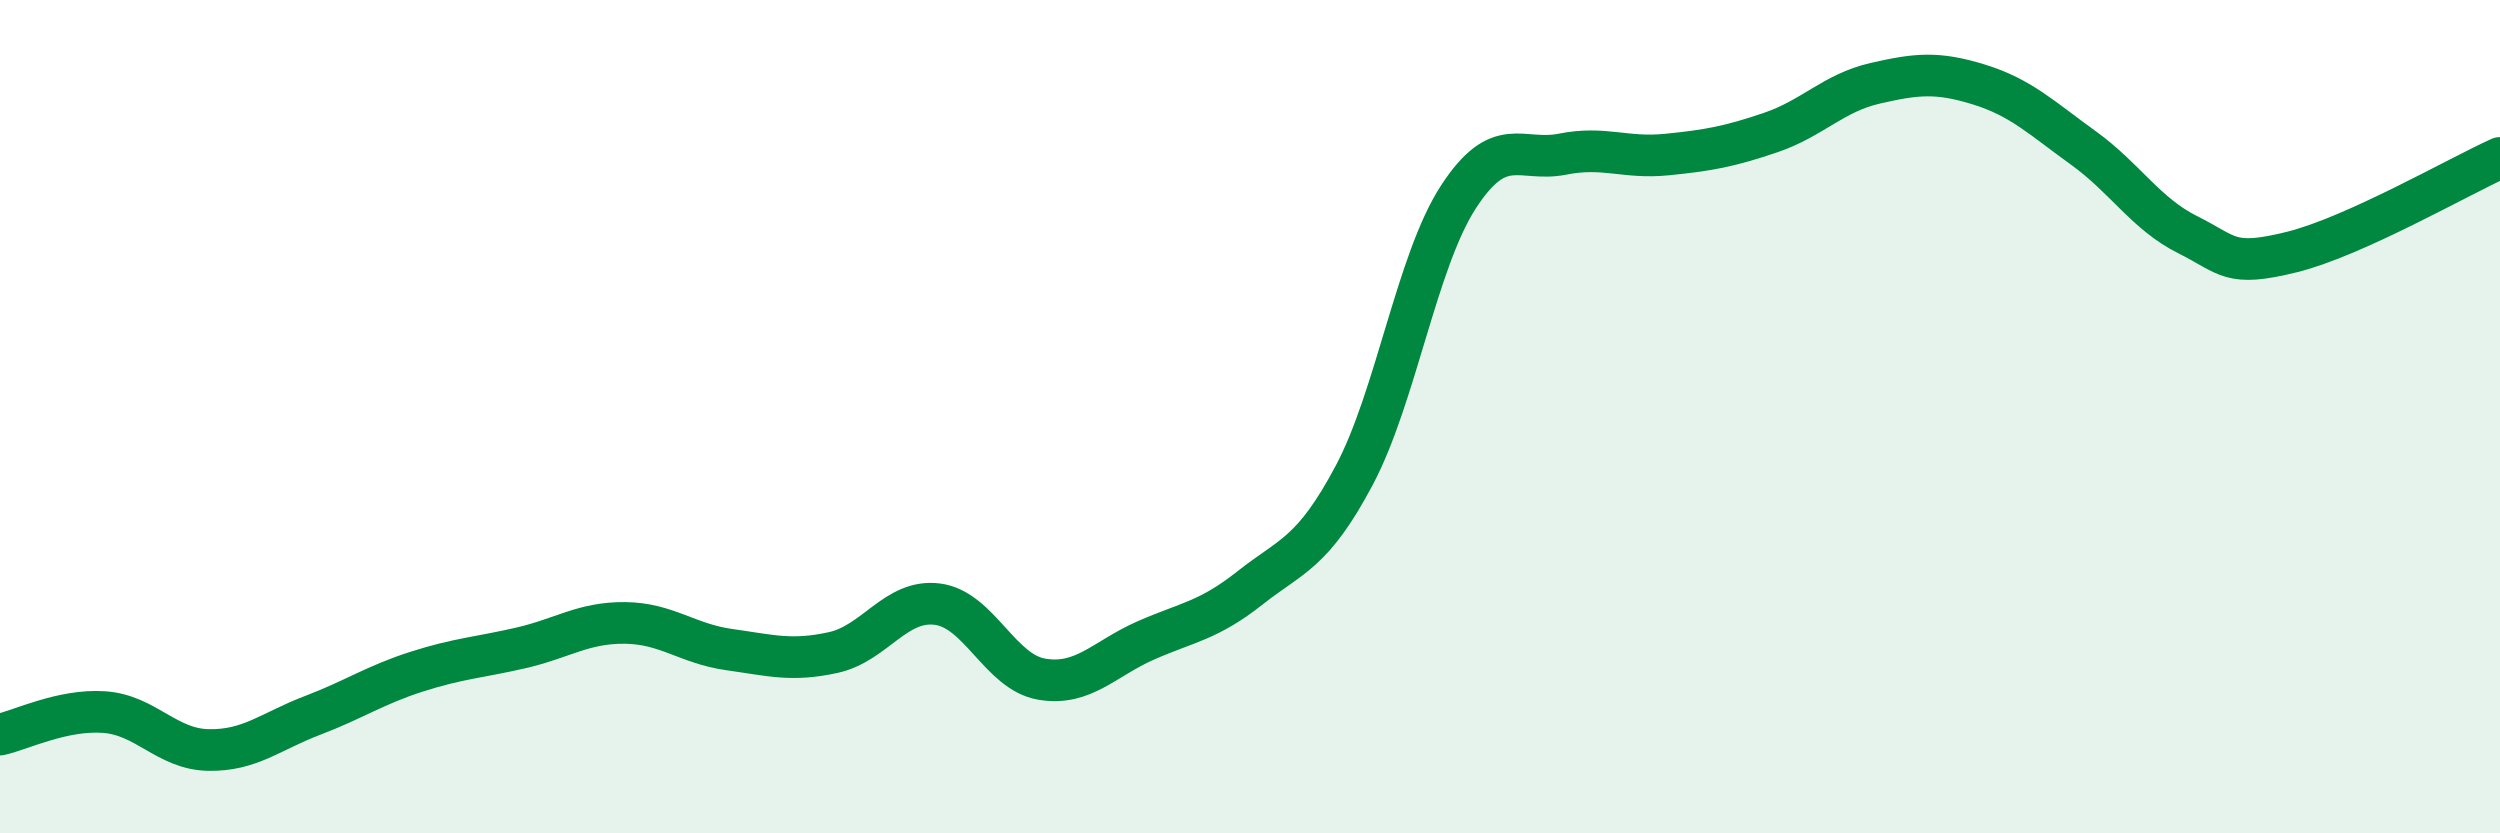 
    <svg width="60" height="20" viewBox="0 0 60 20" xmlns="http://www.w3.org/2000/svg">
      <path
        d="M 0,17.63 C 0.5,17.52 1.5,17.02 2.5,17.09 C 3.5,17.16 4,17.98 5,18 C 6,18.02 6.5,17.55 7.5,17.17 C 8.5,16.79 9,16.44 10,16.12 C 11,15.8 11.5,15.78 12.5,15.55 C 13.5,15.32 14,14.94 15,14.95 C 16,14.96 16.5,15.45 17.5,15.59 C 18.5,15.73 19,15.88 20,15.66 C 21,15.44 21.5,14.37 22.5,14.5 C 23.5,14.63 24,16.13 25,16.3 C 26,16.47 26.5,15.81 27.5,15.37 C 28.5,14.93 29,14.9 30,14.11 C 31,13.32 31.5,13.29 32.5,11.41 C 33.5,9.53 34,6.27 35,4.73 C 36,3.19 36.5,3.9 37.5,3.7 C 38.5,3.5 39,3.81 40,3.71 C 41,3.61 41.5,3.52 42.5,3.18 C 43.5,2.84 44,2.23 45,2 C 46,1.77 46.5,1.72 47.5,2.03 C 48.5,2.34 49,2.83 50,3.55 C 51,4.27 51.5,5.13 52.5,5.63 C 53.5,6.13 53.5,6.42 55,6.05 C 56.5,5.68 59,4.24 60,3.79L60 20L0 20Z"
        fill="#008740"
        opacity="0.1"
        stroke-linecap="round"
        stroke-linejoin="round"
      />
      <path
        d="M 0,17.63 C 0.5,17.52 1.5,17.02 2.5,17.09 C 3.5,17.16 4,17.98 5,18 C 6,18.02 6.5,17.55 7.5,17.17 C 8.5,16.79 9,16.44 10,16.12 C 11,15.8 11.5,15.78 12.5,15.55 C 13.5,15.32 14,14.94 15,14.95 C 16,14.96 16.5,15.45 17.5,15.59 C 18.5,15.73 19,15.88 20,15.66 C 21,15.44 21.5,14.37 22.5,14.5 C 23.5,14.63 24,16.13 25,16.3 C 26,16.47 26.5,15.81 27.5,15.37 C 28.5,14.93 29,14.9 30,14.11 C 31,13.32 31.5,13.29 32.5,11.41 C 33.5,9.53 34,6.27 35,4.73 C 36,3.19 36.5,3.9 37.5,3.7 C 38.5,3.5 39,3.81 40,3.71 C 41,3.61 41.5,3.52 42.5,3.18 C 43.5,2.84 44,2.23 45,2 C 46,1.77 46.5,1.72 47.5,2.03 C 48.5,2.34 49,2.83 50,3.55 C 51,4.27 51.5,5.13 52.5,5.63 C 53.5,6.13 53.5,6.42 55,6.05 C 56.5,5.68 59,4.24 60,3.79"
        stroke="#008740"
        stroke-width="1"
        fill="none"
        stroke-linecap="round"
        stroke-linejoin="round"
      />
    </svg>
  